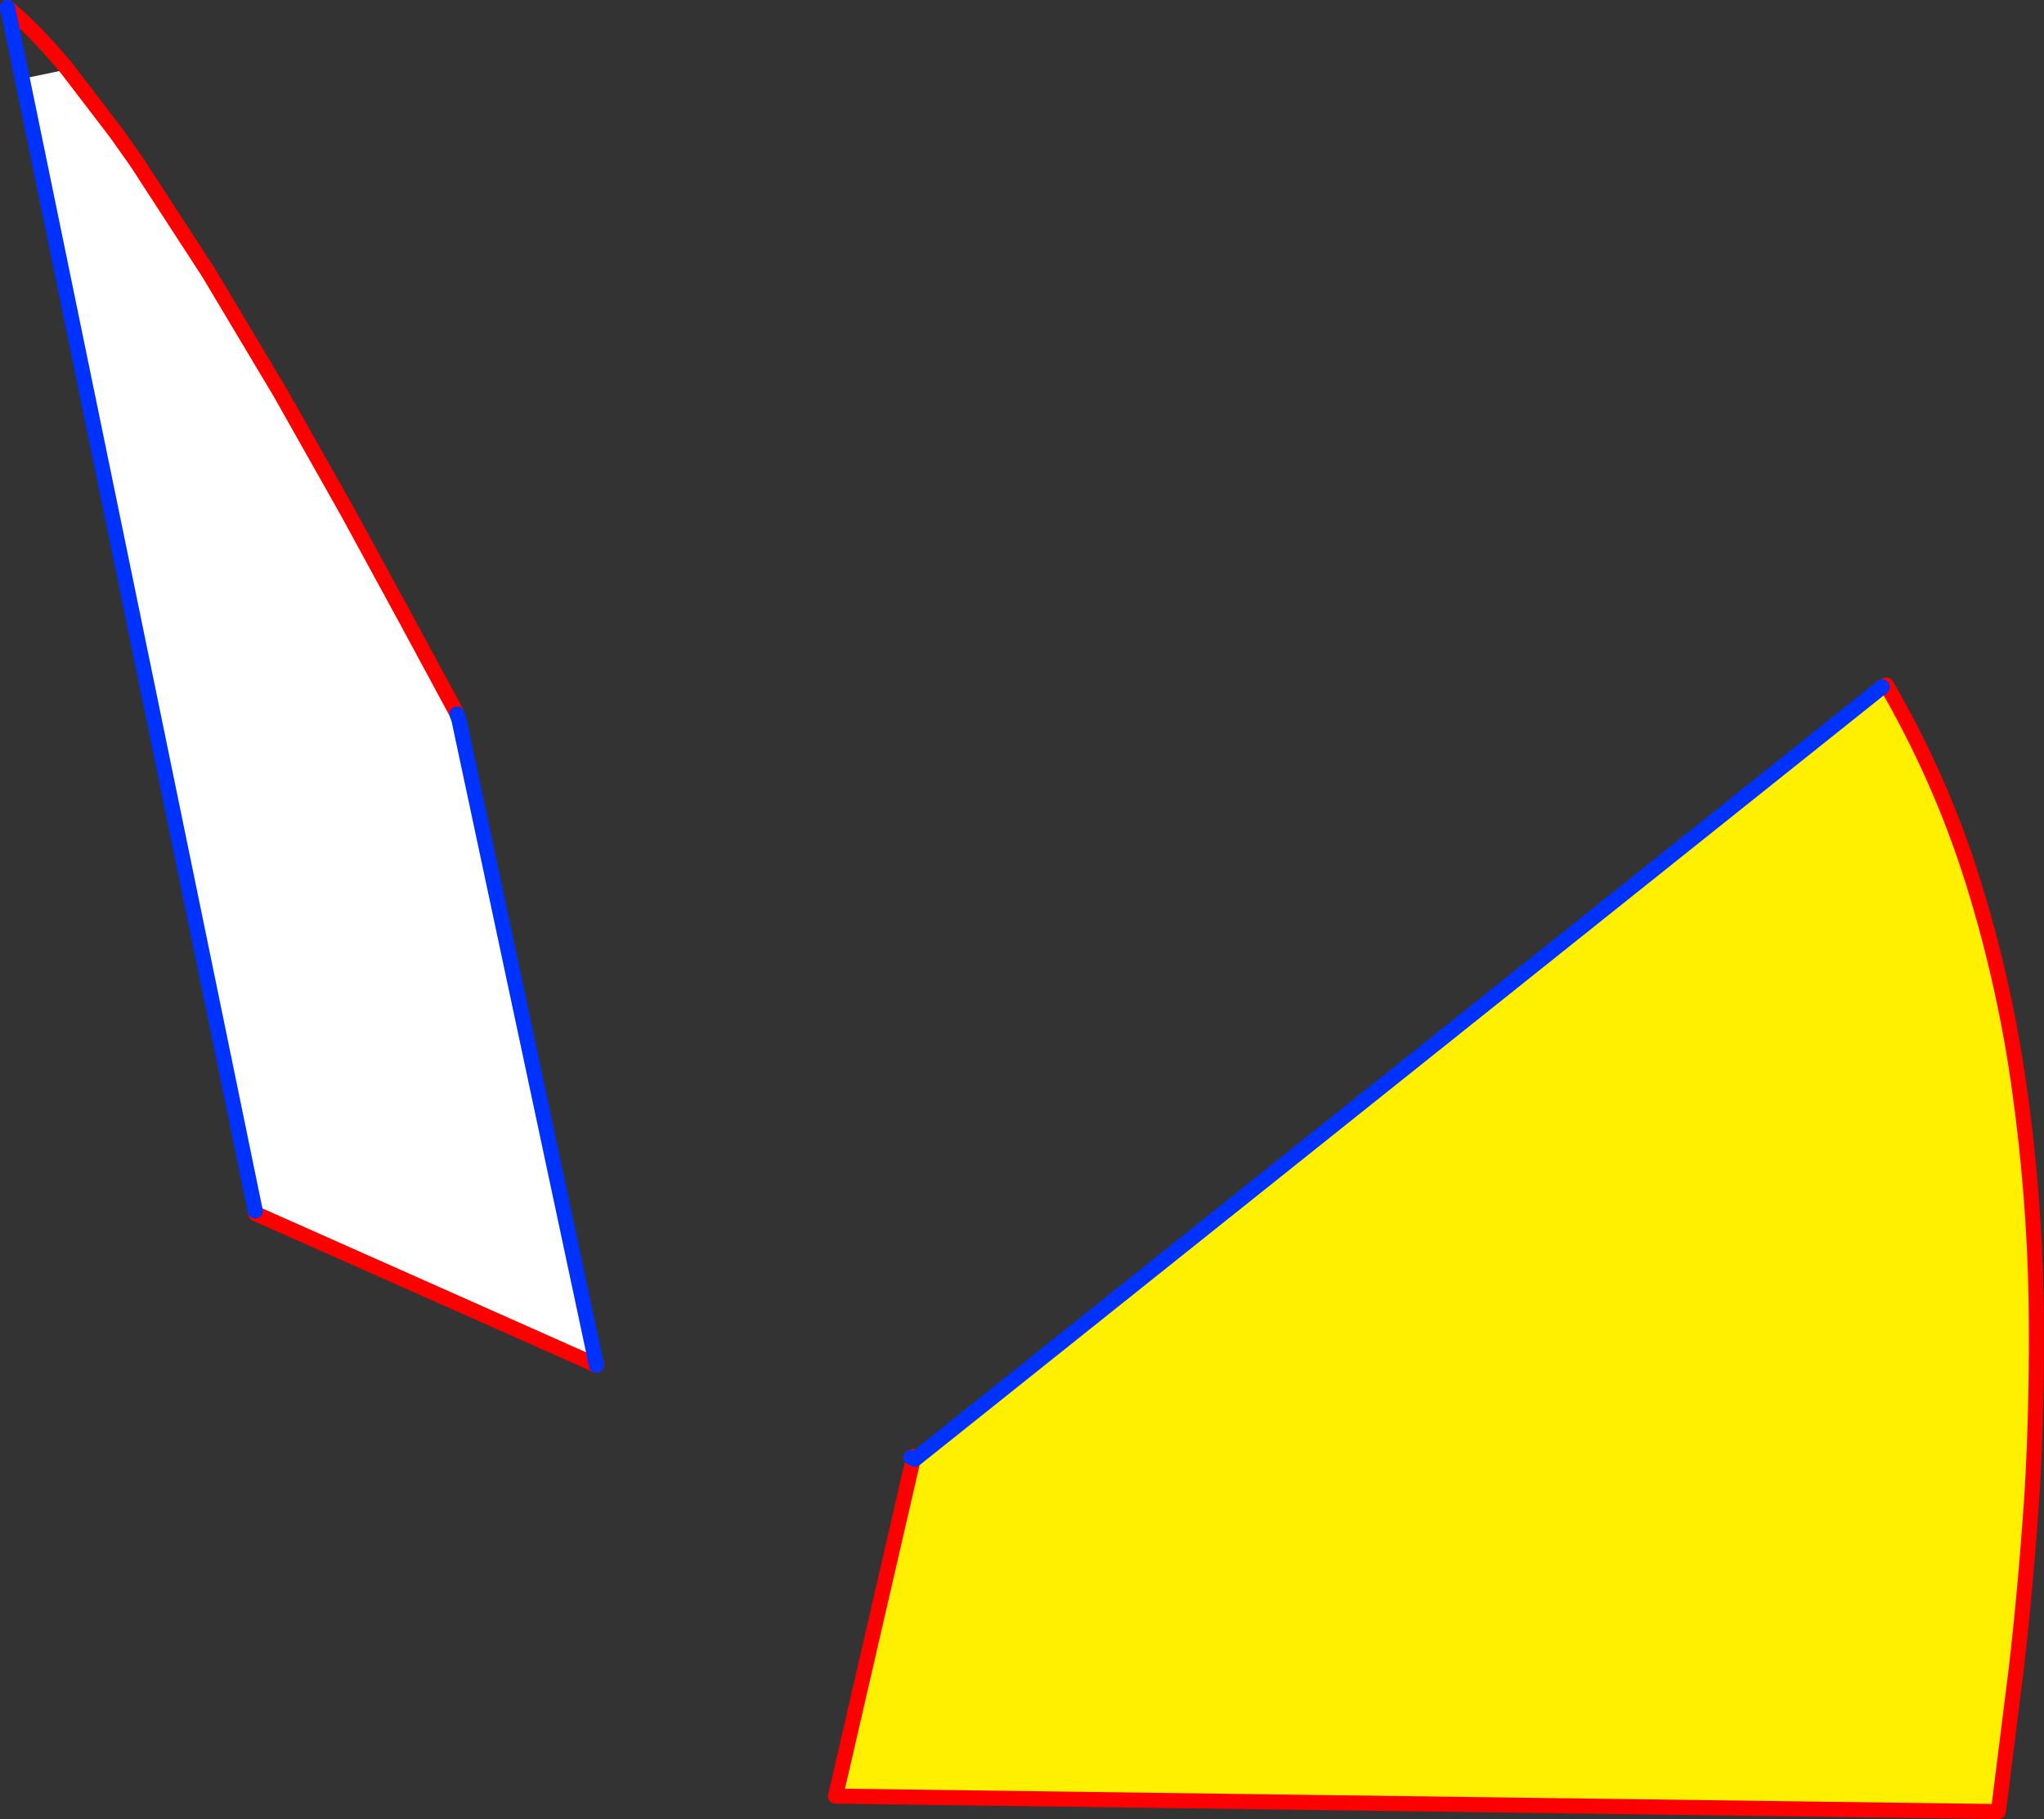 <?xml version="1.0" encoding="UTF-8" standalone="no"?>
<svg xmlns:xlink="http://www.w3.org/1999/xlink" height="241.25px" width="271.05px" xmlns="http://www.w3.org/2000/svg">
  <rect width="100%" height="100%" fill="#333333" stroke="none"/>
  <g transform="matrix(1.0, 0.0, 0.0, 1.0, -220.85, -231.0)">
    <path d="M229.8 240.2 L236.3 248.7 238.95 252.45 248.5 267.15 258.0 283.05 267.0 299.0 274.95 313.6 281.45 325.65 281.45 325.7 281.7 326.4 299.95 412.05 254.75 391.95 254.7 391.6 223.8 241.45 229.8 240.2" fill="#ffffff" fill-rule="evenodd" stroke="none"/>
    <path d="M229.8 240.2 L236.3 248.7 238.95 252.45 248.5 267.15 258.0 283.05 267.0 299.0 274.95 313.6 281.45 325.65 281.45 325.7 M299.95 412.05 L254.75 391.95 254.7 391.6 M221.85 232.0 Q225.55 235.05 229.8 240.2" fill="none" stroke="#ff0000" stroke-linecap="round" stroke-linejoin="round" stroke-width="2.0"/>
    <path d="M281.45 325.7 L281.7 326.4 299.95 412.05 M254.7 391.6 L223.8 241.45 221.85 232.0" fill="none" stroke="#0032ff" stroke-linecap="round" stroke-linejoin="round" stroke-width="2.0"/>
    <path d="M470.45 322.1 L471.0 321.85 Q478.2 334.25 482.45 347.8 486.7 361.4 488.65 375.45 490.6 389.4 490.85 403.1 491.05 416.75 490.3 429.3 489.45 441.8 488.2 452.5 L485.85 471.25 331.65 469.2 341.95 424.5 342.2 424.5 470.45 322.1" fill="#fff000" fill-rule="evenodd" stroke="none"/>
    <path d="M341.95 424.5 L331.65 469.2 485.85 471.25 488.2 452.5 Q489.45 441.8 490.3 429.3 491.05 416.75 490.85 403.1 490.6 389.4 488.65 375.45 486.7 361.4 482.45 347.8 478.2 334.25 471.0 321.85 M341.95 424.5 L341.95 424.4 342.0 424.15 341.65 424.3" fill="none" stroke="#ff0000" stroke-linecap="round" stroke-linejoin="round" stroke-width="2.0"/>
    <path d="M470.45 322.1 L342.2 424.5 341.95 424.4 341.65 424.3" fill="none" stroke="#0032ff" stroke-linecap="round" stroke-linejoin="round" stroke-width="2.0"/>
  </g>
</svg>
